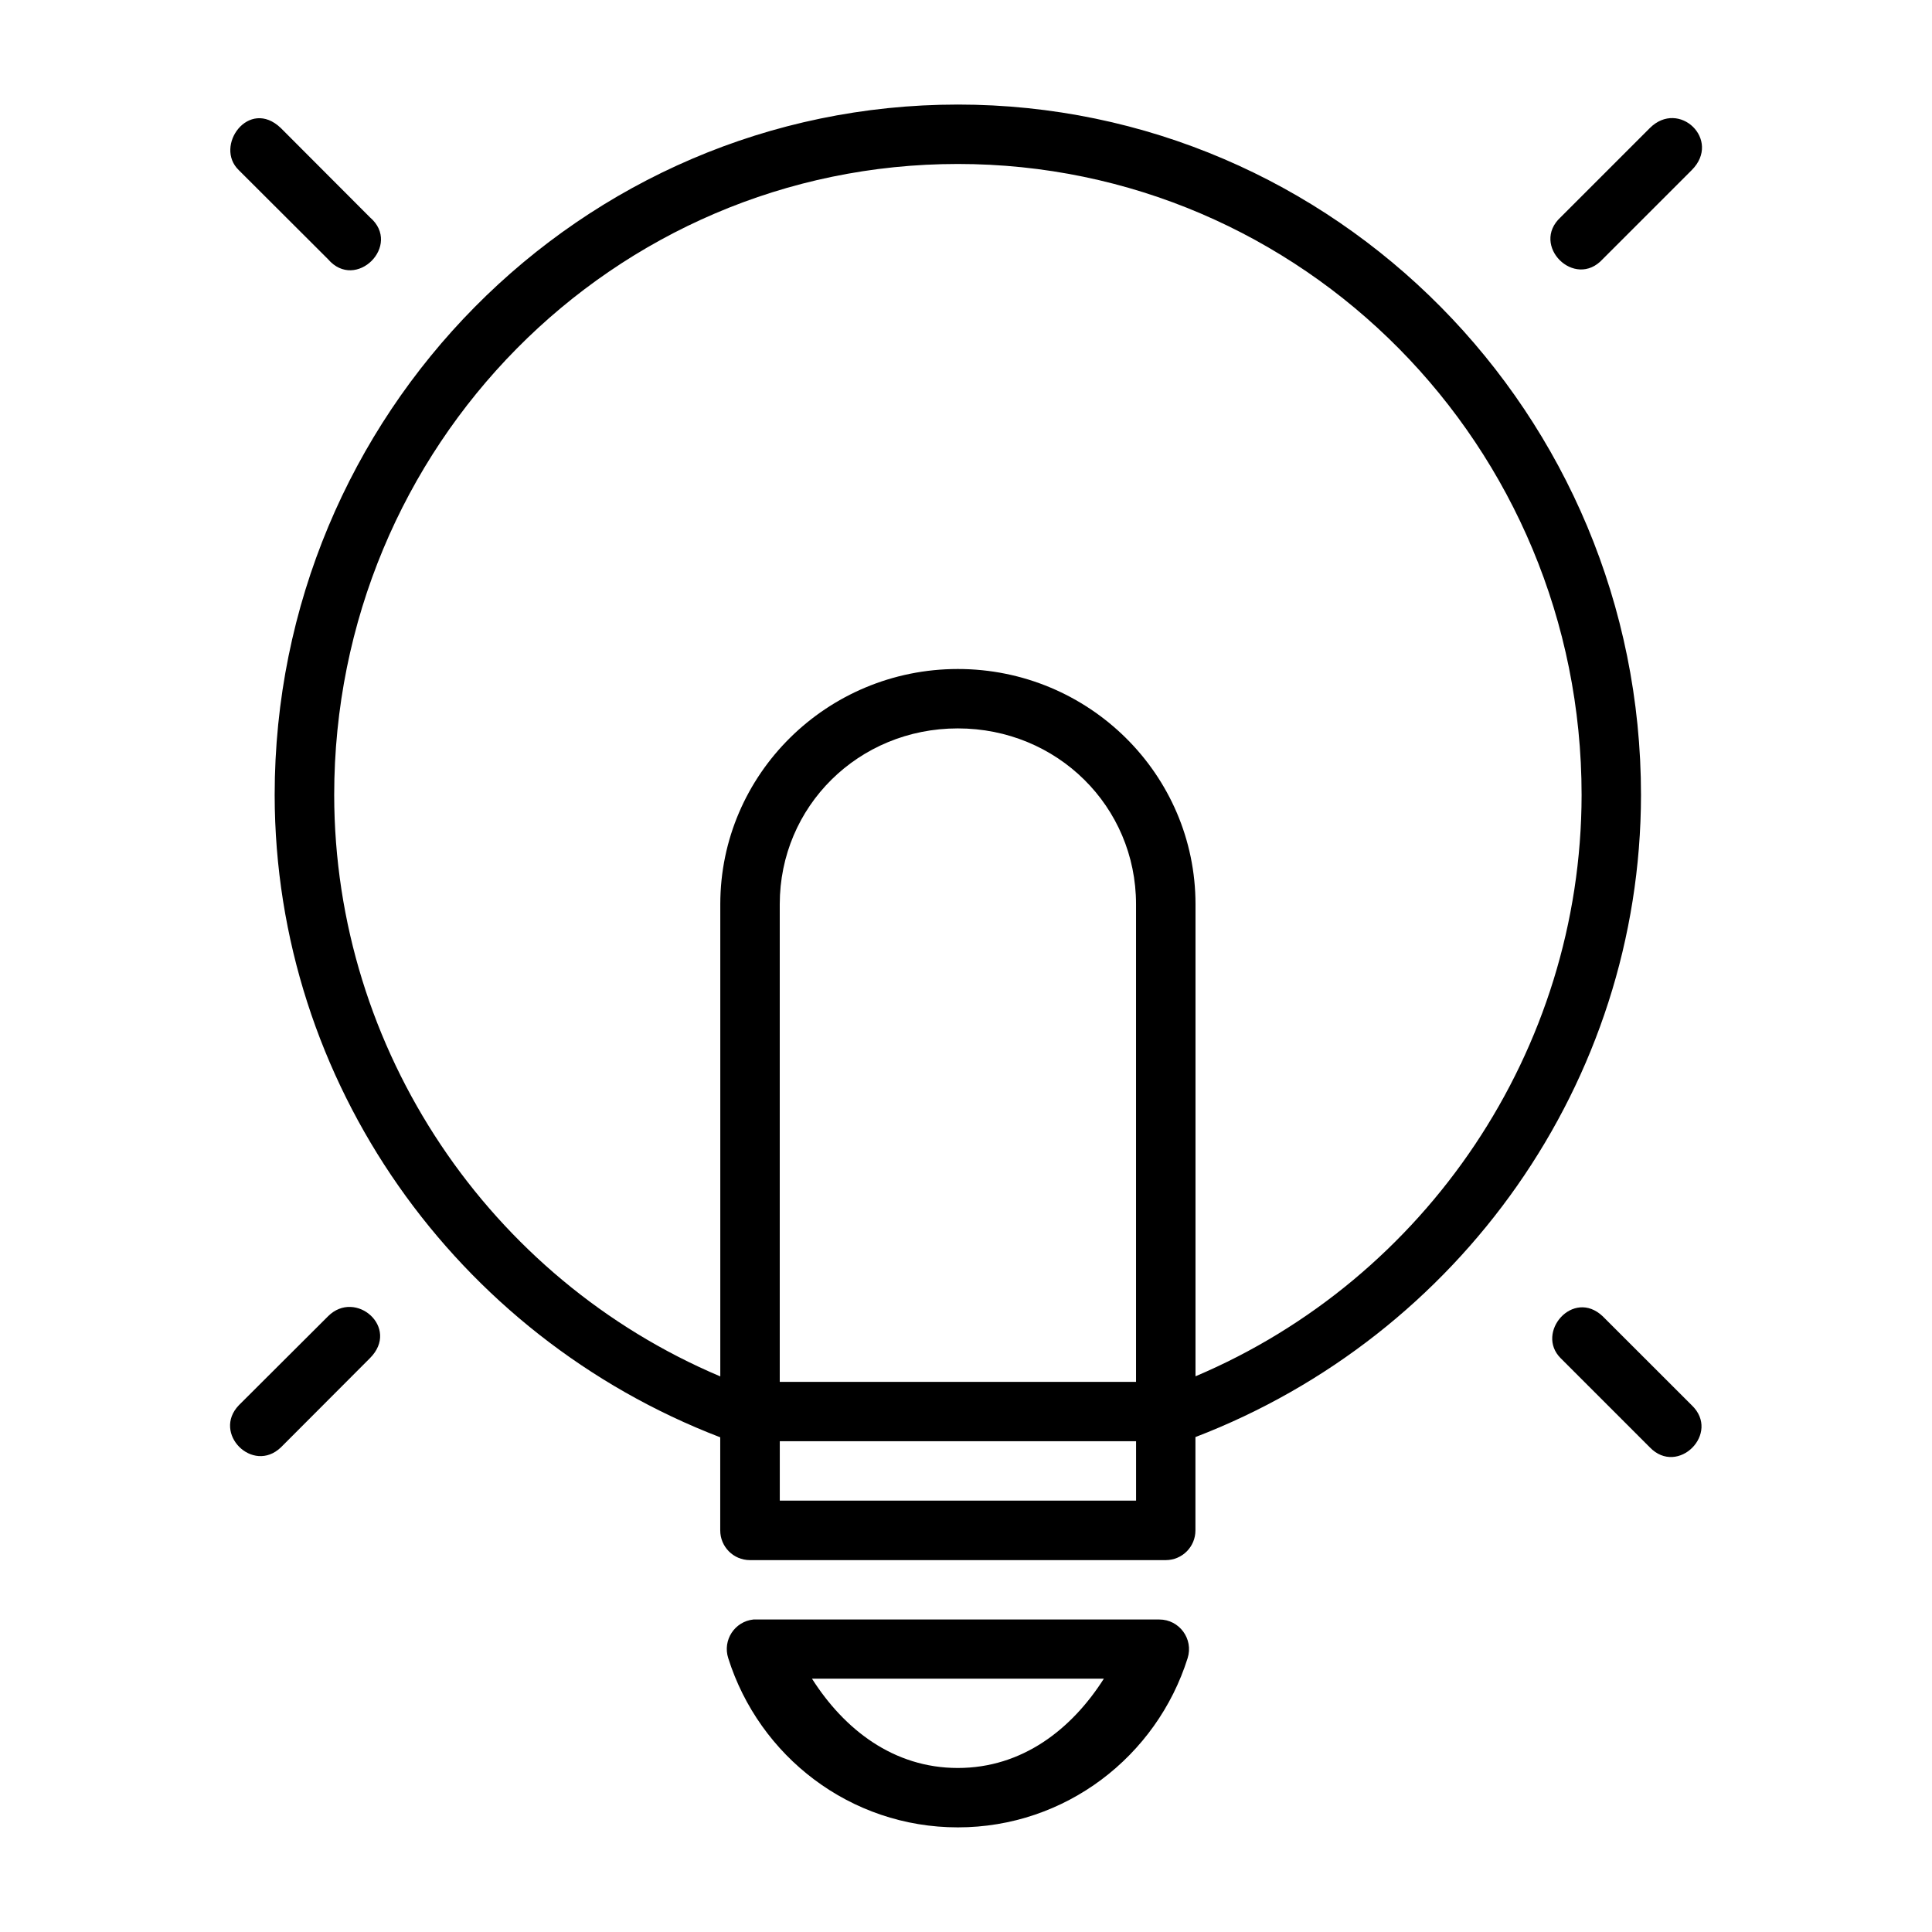 <?xml version="1.0" encoding="UTF-8"?>
<!-- Uploaded to: ICON Repo, www.svgrepo.com, Generator: ICON Repo Mixer Tools -->
<svg fill="#000000" width="800px" height="800px" version="1.1" viewBox="144 144 512 512" xmlns="http://www.w3.org/2000/svg">
 <path d="m397.82 171.71c-99.949 0-181.03 82.055-181.03 182.99 0.09 76.125 48.043 143.32 118.08 170.2v24.645c-0.016 4.356 3.504 7.894 7.856 7.902h110.22c4.352-0.008 7.875-3.551 7.856-7.902v-24.707c70.016-26.879 117.99-94.031 118.08-170.14 0-100.94-81.121-182.99-181.07-182.99zm-190.54 17.375 23.648 23.602c7.375 8.613 19.715-3.723 11.102-11.102l-23.602-23.648c-8.5-8.148-17.758 4.801-11.148 11.148zm373.94-11.148-23.648 23.648c-8.051 7.426 3.754 19.184 11.148 11.102l23.602-23.602c7.988-7.988-3.371-18.875-11.102-11.148zm-183.39 9.516c91.344 0 165.31 74.723 165.31 167.25-0.09 67.645-41.23 128.15-102.32 154.03v-125.09c0-34.453-28.285-62.359-62.992-62.352-34.703 0.008-62.945 27.898-62.945 62.352v125.12c-61.129-25.859-102.24-86.379-102.32-154.06 0-92.527 73.922-167.25 165.27-167.25zm0 149.58c26.352 0 47.23 20.695 47.23 46.602v126.57h-94.418v-126.57c0-25.91 20.836-46.602 47.188-46.602zm159.75 166.89 23.648 23.648c7.441 7.707 18.848-3.766 11.102-11.164l-23.602-23.586c-7.867-7.422-17.906 4.34-11.148 11.102zm-326.64-11.102-23.648 23.586c-7.121 7.43 3.707 18.273 11.148 11.164l23.602-23.648c8.066-8.066-3.824-18.375-11.102-11.102zm119.71 33.117h94.418v15.746h-94.418zm-6.981 47.246c-4.969 0.516-8.207 5.465-6.688 10.223 8.199 26.047 32.332 44.863 60.855 44.863 28.52 0 52.703-18.816 60.902-44.863 1.586-5.066-2.195-10.219-7.504-10.223h-106.75c-0.27-0.016-0.543-0.016-0.816 0zm15.512 15.684h77.352c-8.543 13.422-21.621 23.664-38.699 23.664-17.078 0-30.113-10.238-38.652-23.664z"/>
</svg>